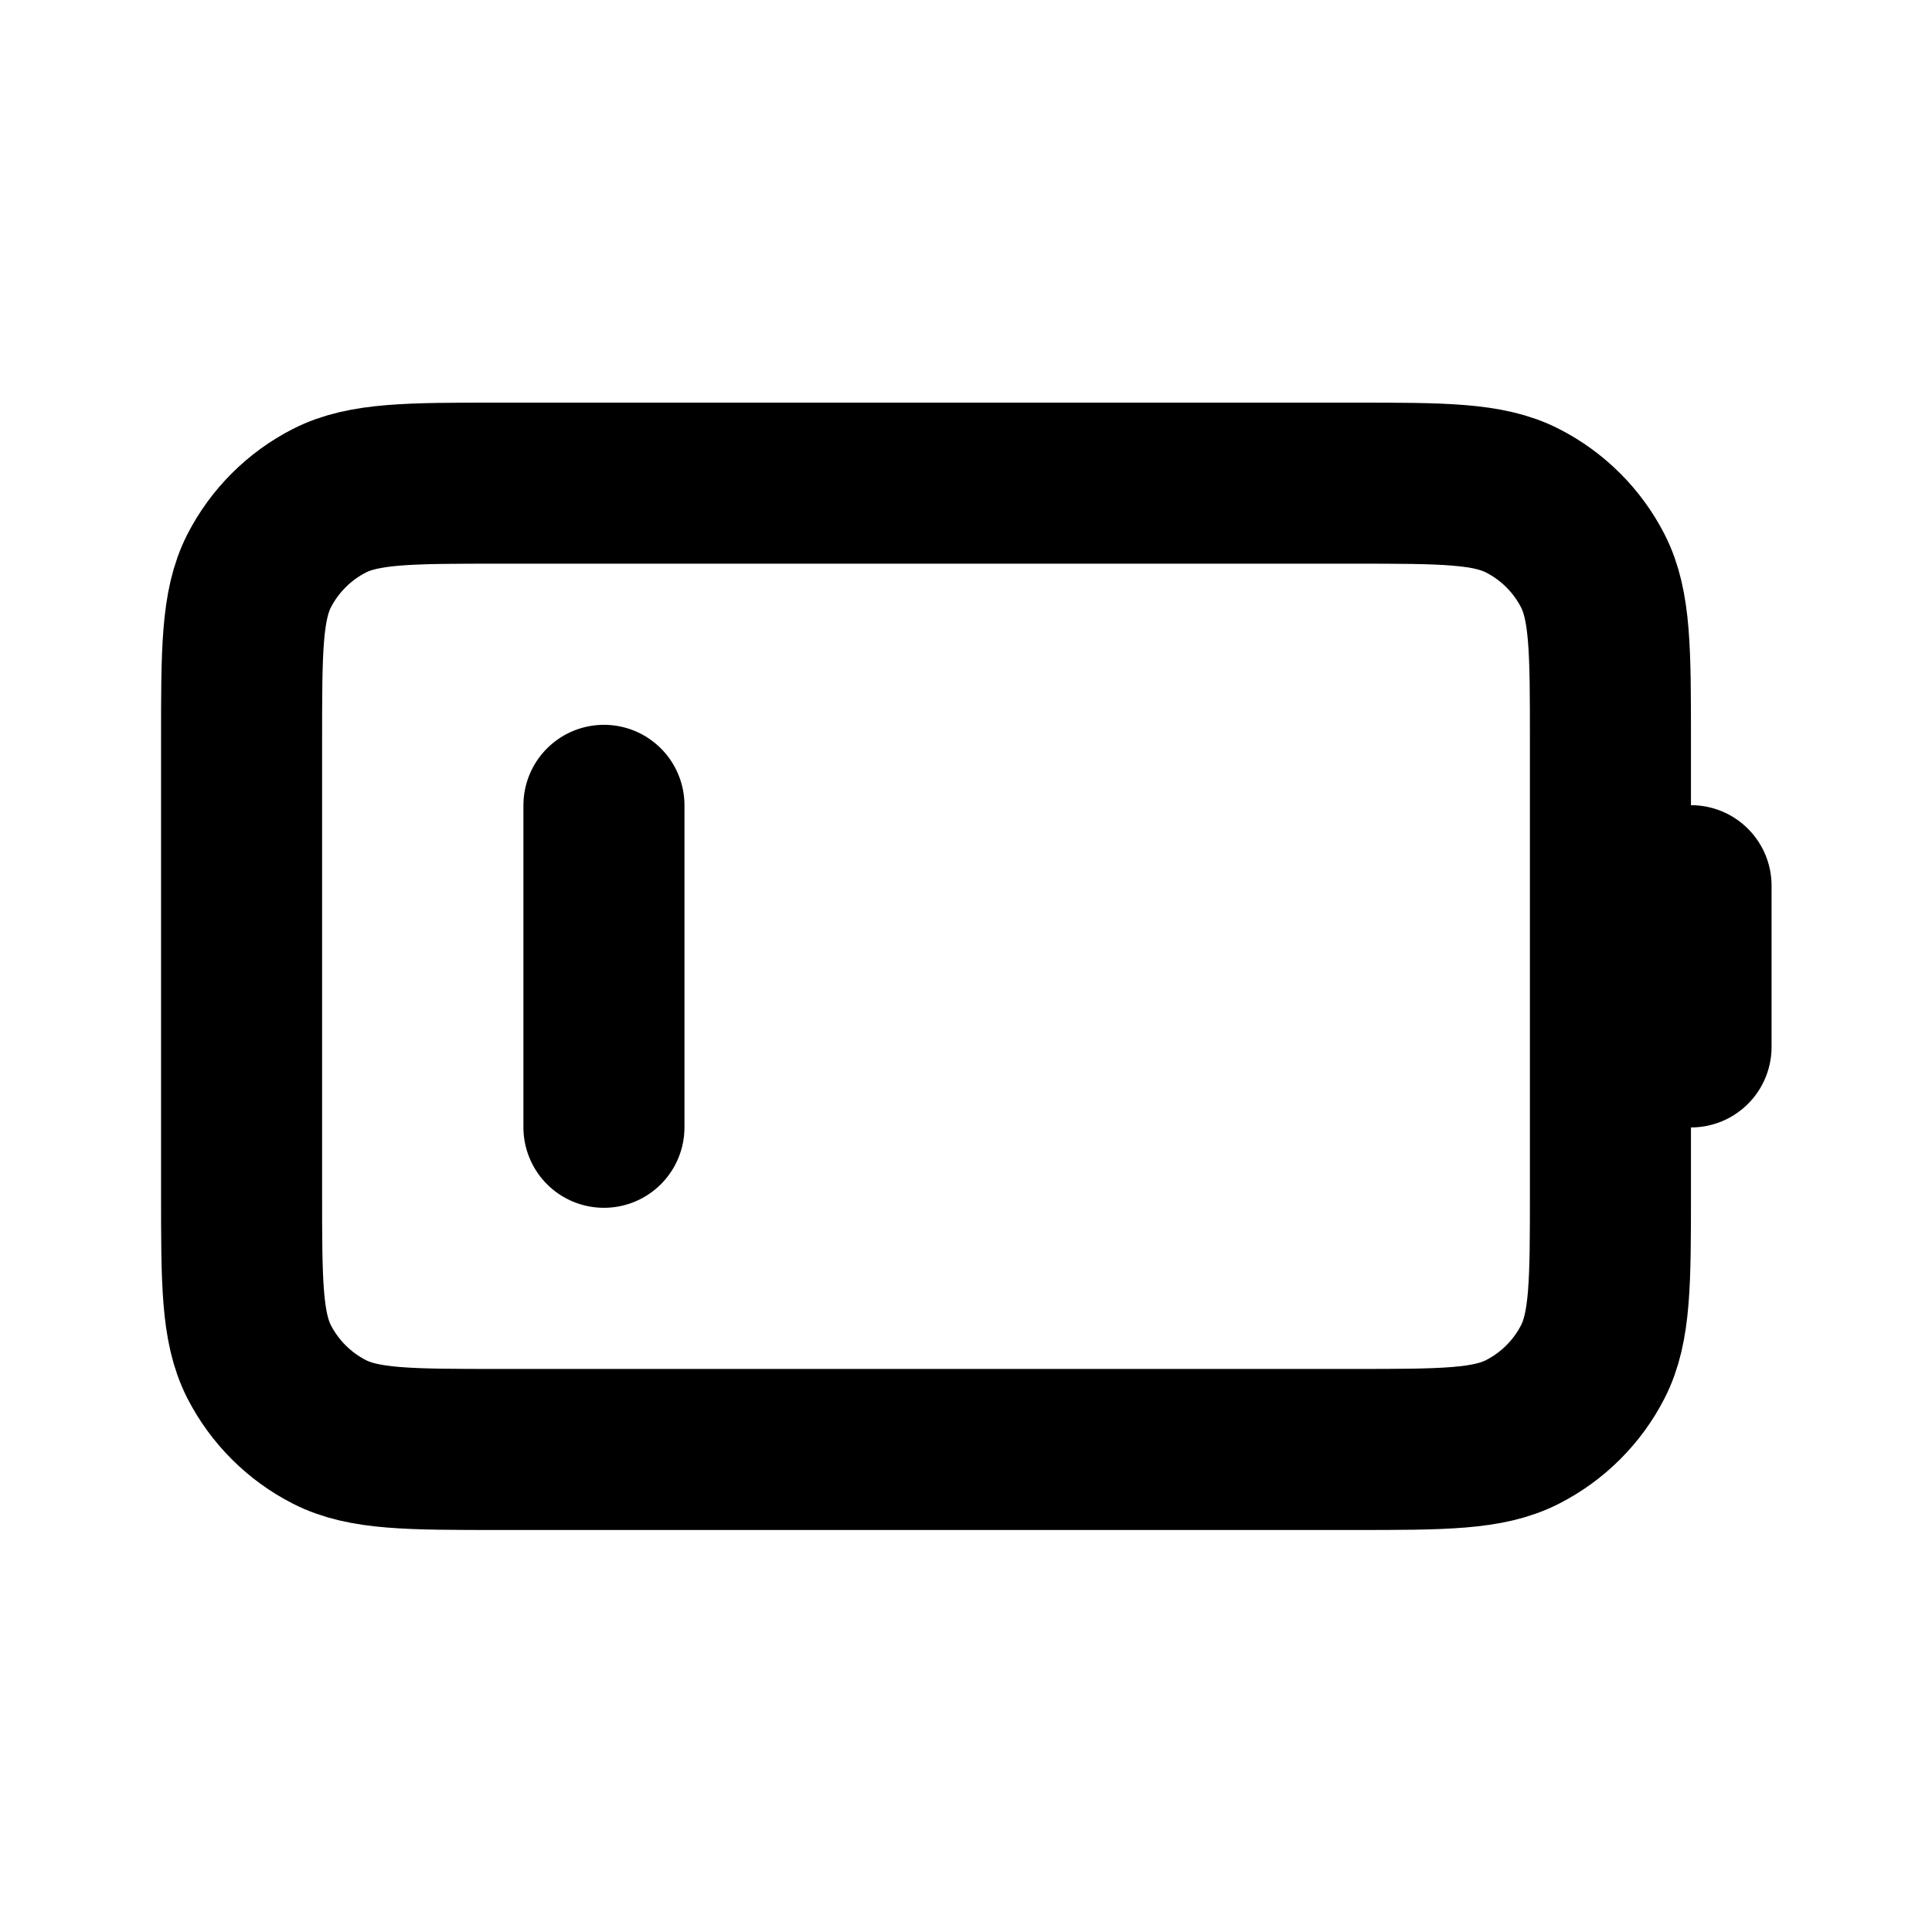<?xml version="1.0" encoding="UTF-8"?>
<svg xmlns="http://www.w3.org/2000/svg" xmlns:xlink="http://www.w3.org/1999/xlink" width="25px" height="25px" viewBox="0 0 25 25" version="1.1">
<g id="surface1">
<path style="fill:none;stroke-width:2;stroke-linecap:round;stroke-linejoin:round;stroke:rgb(0%,0%,0%);stroke-opacity:1;stroke-miterlimit:4;" d="M 7.5 10.001 L 7.5 13.999 M 21 13.001 L 21 10.999 M 6.199 18 L 16.8 18 C 17.921 18 18.48 18 18.907 17.782 C 19.282 17.591 19.59 17.284 19.781 16.909 C 19.999 16.481 19.999 15.919 19.999 14.801 L 19.999 9.199 C 19.999 8.081 19.999 7.519 19.781 7.091 C 19.59 6.716 19.282 6.409 18.907 6.218 C 18.48 6 17.921 6 16.8 6 L 6.199 6 C 5.081 6 4.519 6 4.091 6.218 C 3.716 6.409 3.409 6.716 3.217 7.091 C 3 7.519 3 8.081 3 9.199 L 3 14.801 C 3 15.919 3 16.481 3.217 16.909 C 3.409 17.284 3.716 17.591 4.091 17.782 C 4.519 18 5.081 18 6.199 18 Z M 6.199 18 " transform="matrix(1.042,0,0,1.042,0,0)"/>
</g>
</svg>
